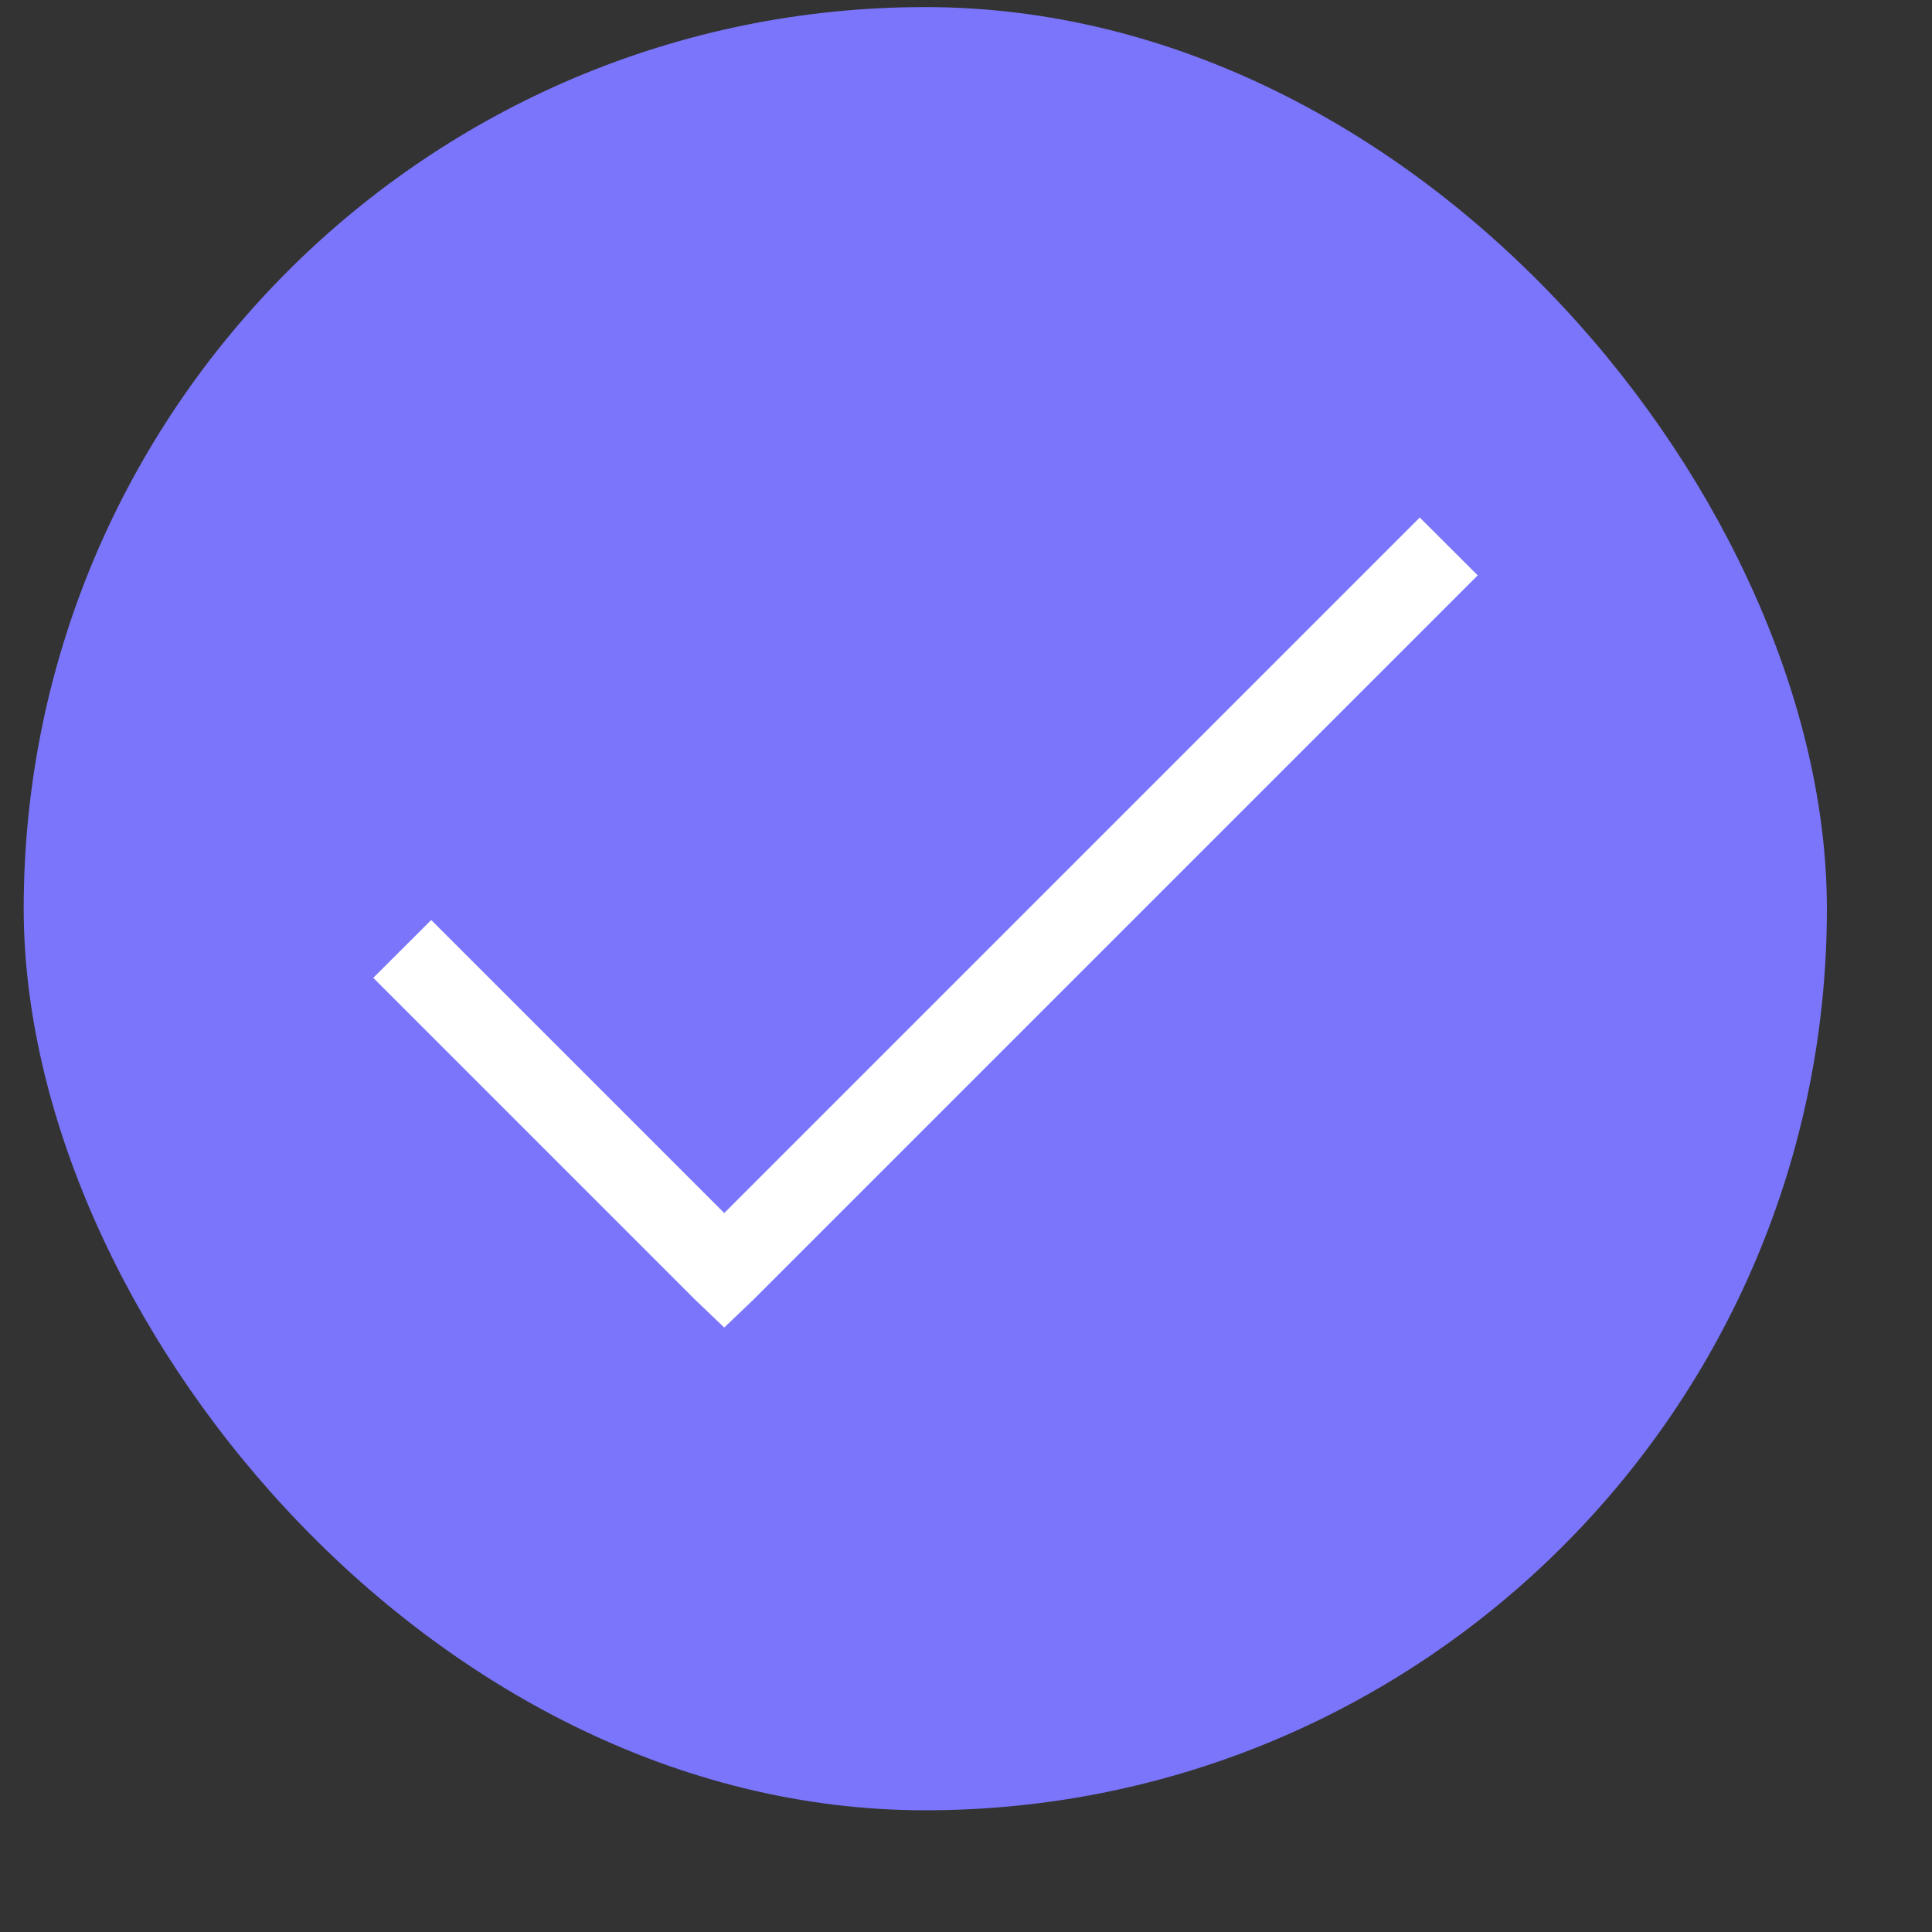 <svg xmlns="http://www.w3.org/2000/svg" width="15" height="15" viewBox="0 0 15 15" fill="none"><rect x="0" y="0" width="15" height="15" fill="#333333" stroke="none"/><rect x="0.184" y="0.055" width="14" height="14" rx="7" fill="#7A75FA"></rect><path d="M11.023 4.018L5.623 9.418L3.348 7.143L2.898 7.592L5.398 10.092L5.623 10.307L5.848 10.092L11.473 4.467L11.023 4.018Z" fill="white"></path></svg>